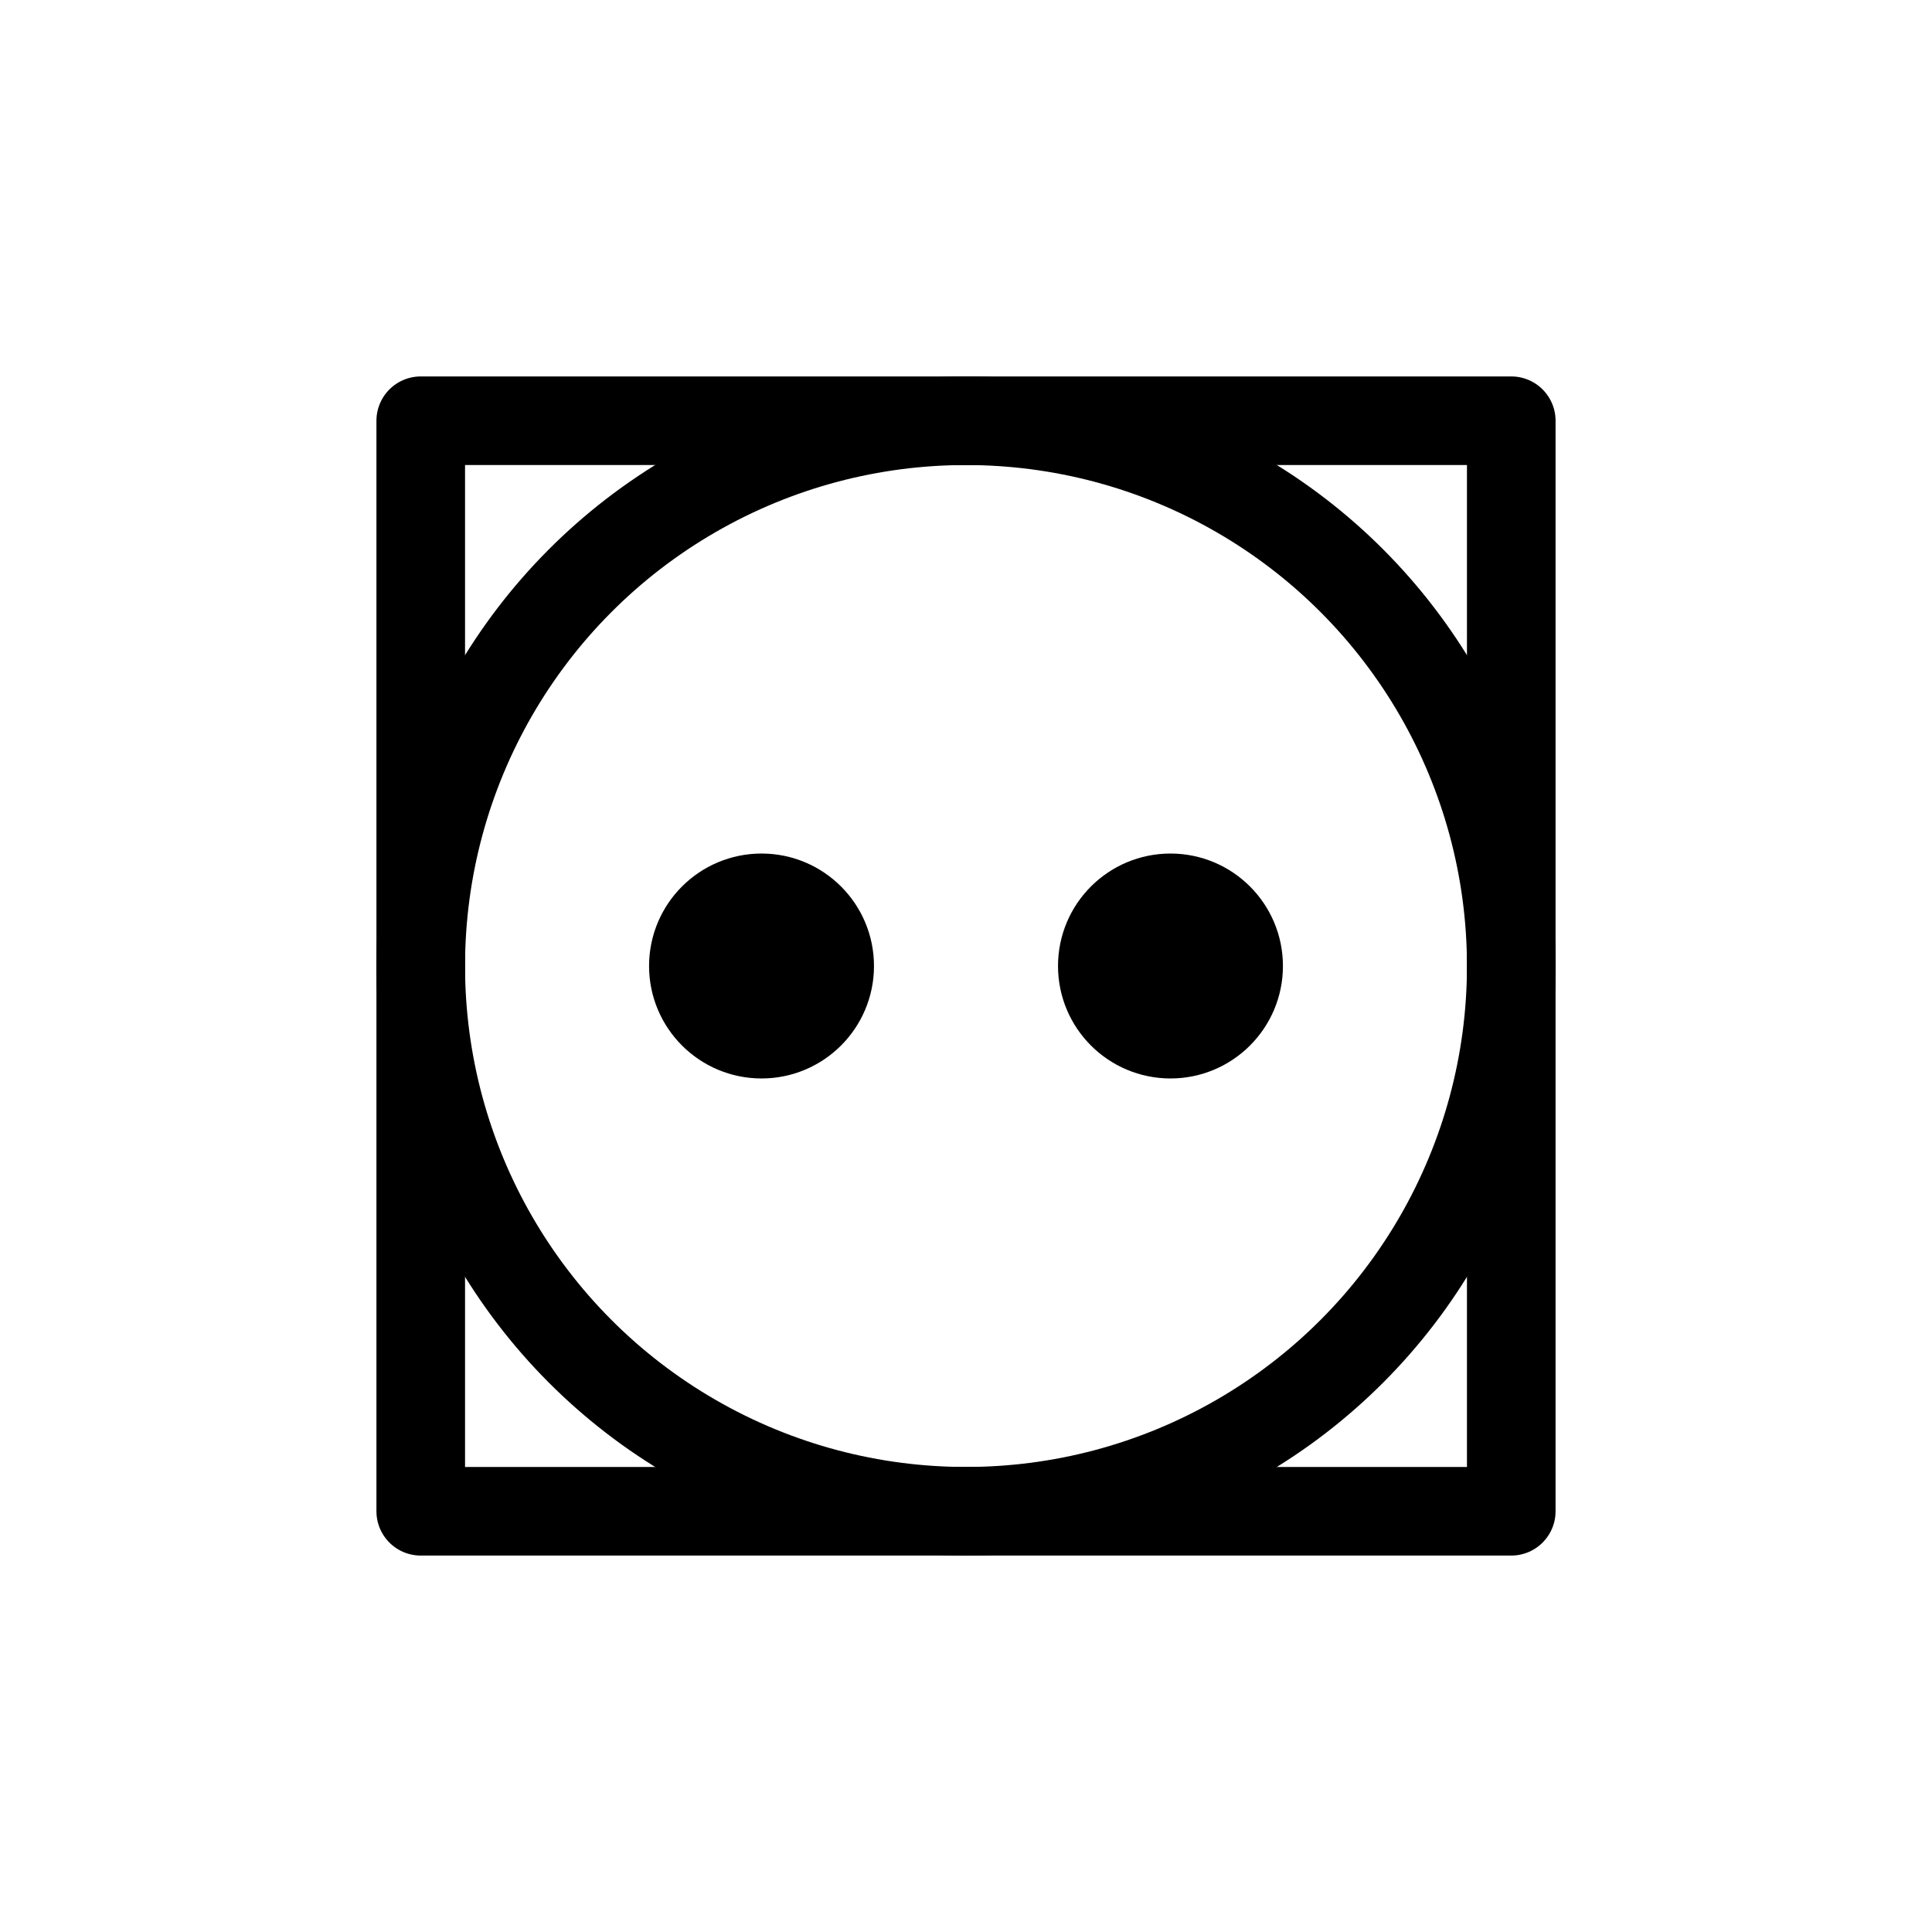 <?xml version="1.0" encoding="UTF-8"?><svg id="Layer_1" xmlns="http://www.w3.org/2000/svg" viewBox="0 0 283.46 283.46"><defs><style>.cls-1{fill:none;}.cls-1,.cls-2{stroke:#000;stroke-linecap:round;stroke-linejoin:round;stroke-width:13px;}</style></defs><rect class="cls-1" x="61.73" y="61.73" width="160" height="160"/><circle class="cls-1" cx="141.73" cy="141.73" r="80"/><circle class="cls-2" cx="111.73" cy="141.73" r="10"/><circle class="cls-2" cx="171.73" cy="141.73" r="10"/></svg>